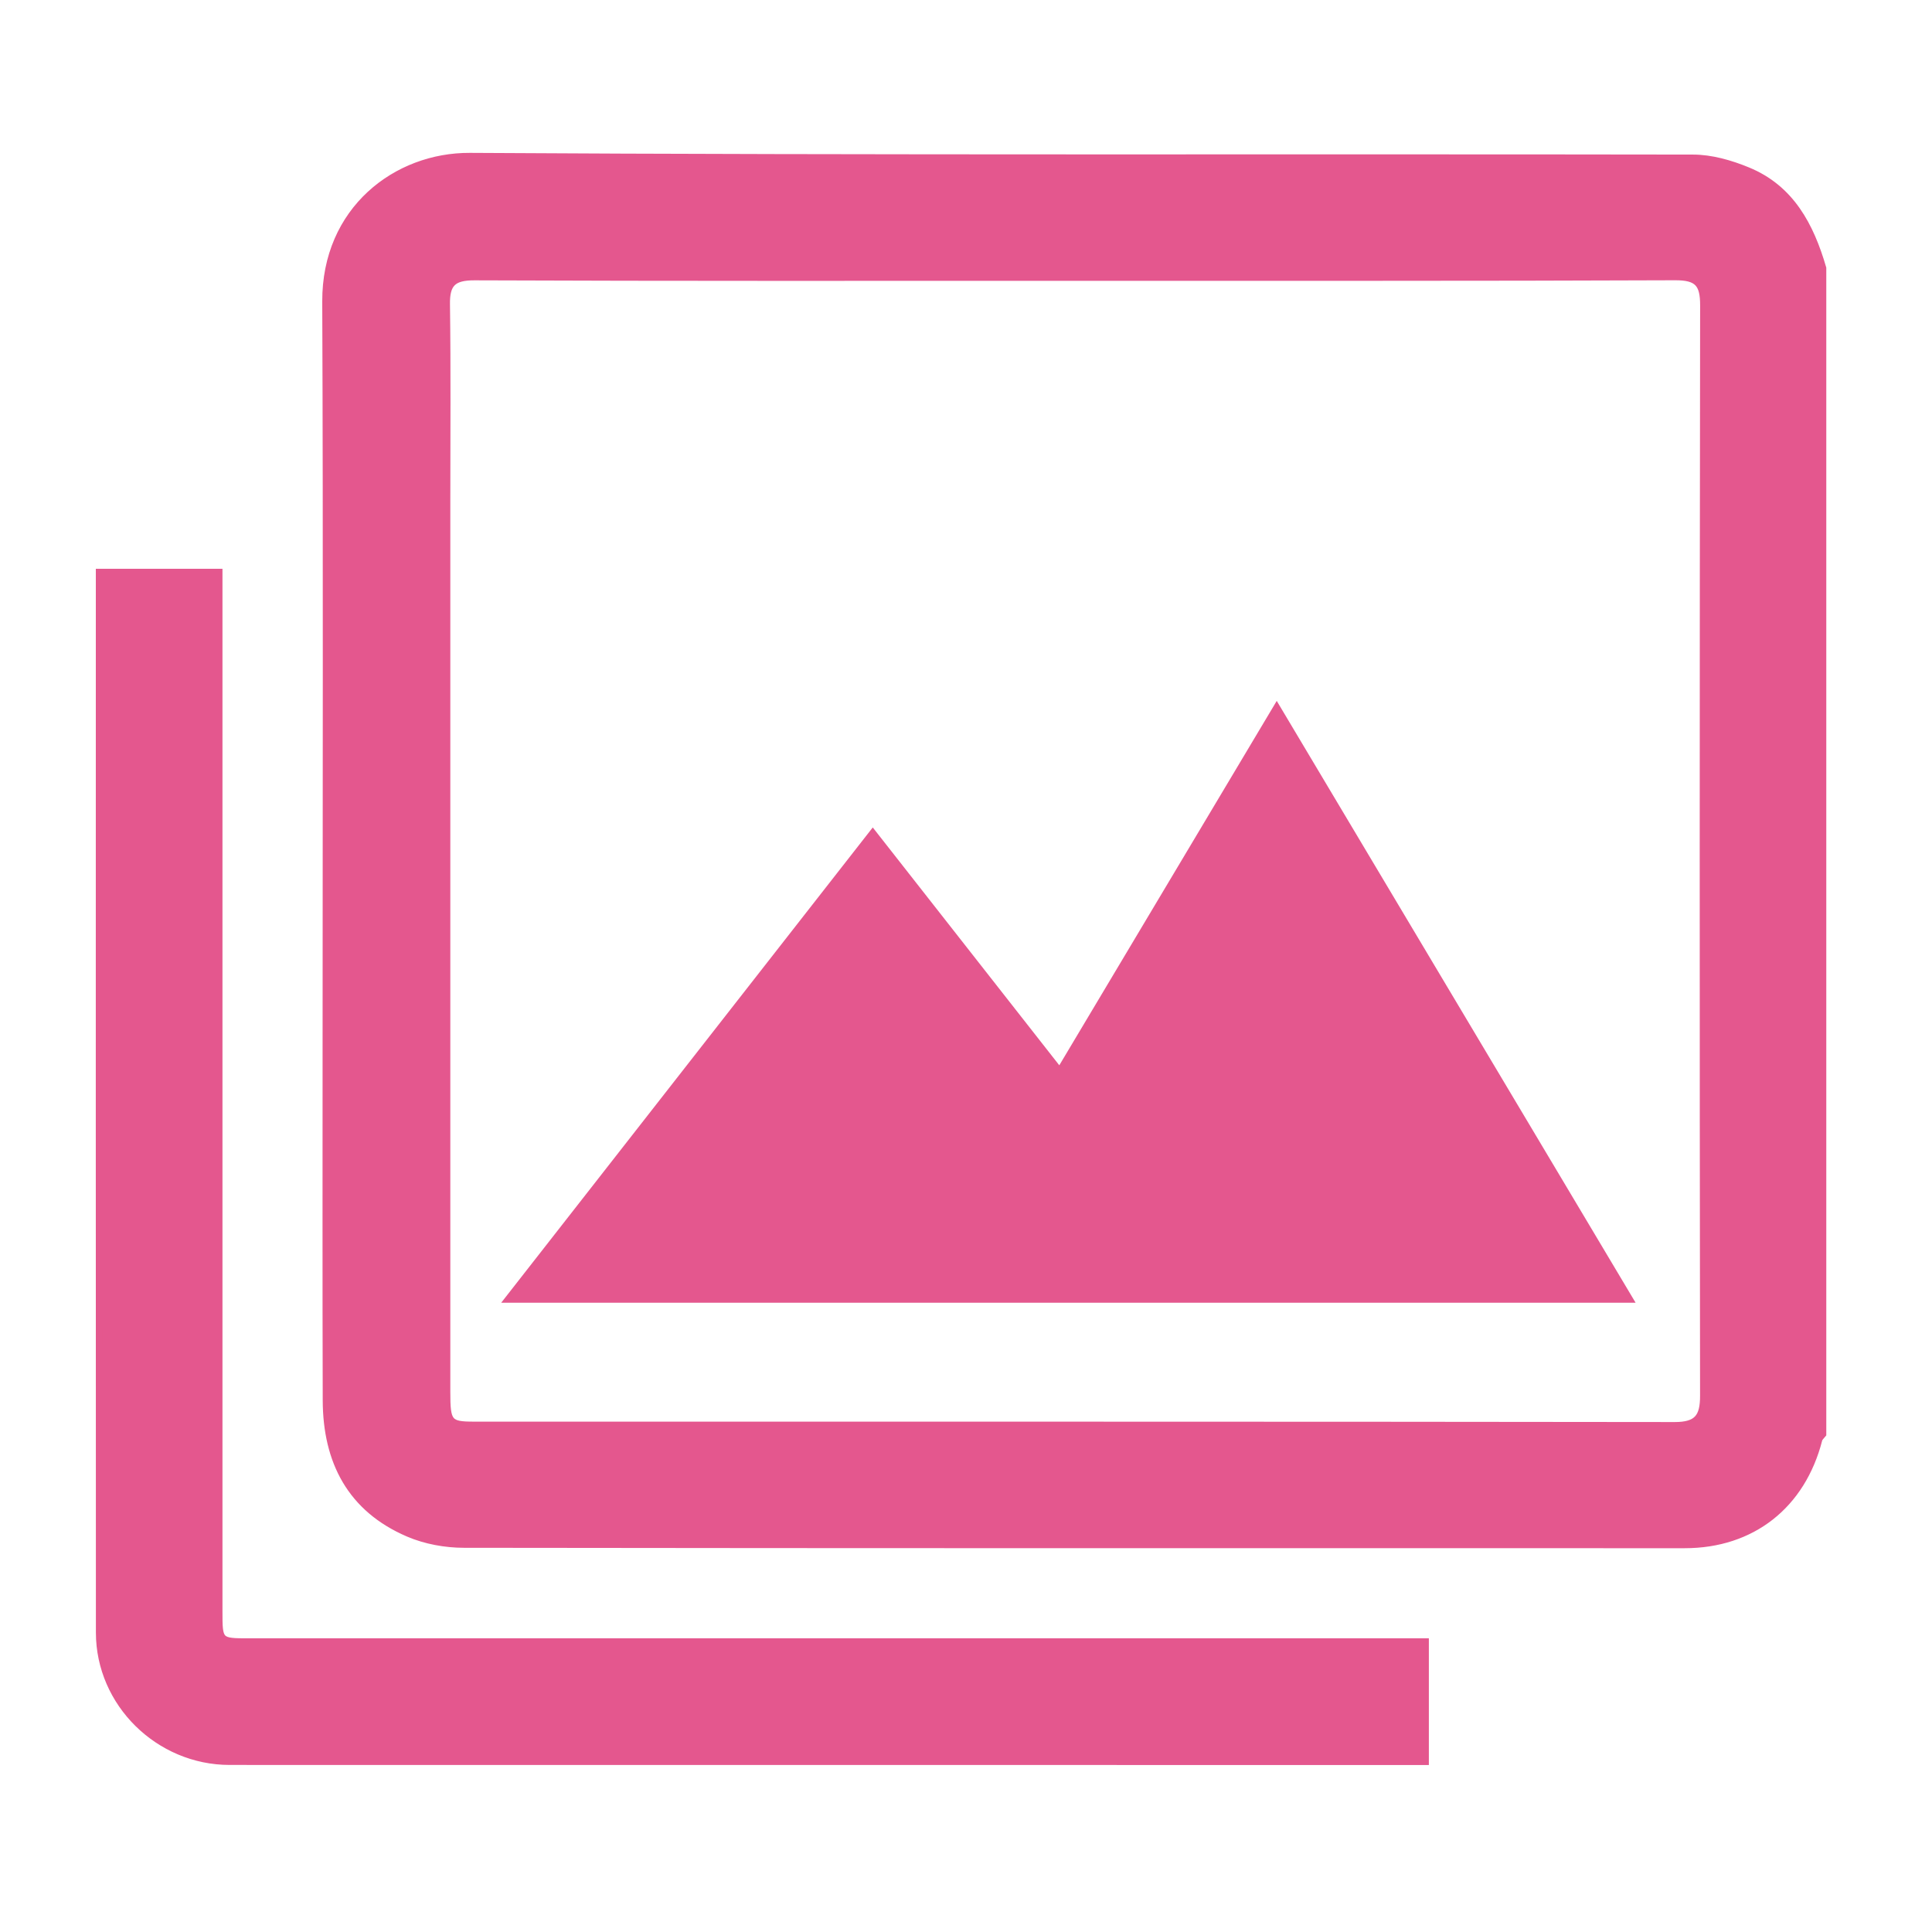 <?xml version="1.0" encoding="utf-8"?>
<!-- Generator: Adobe Illustrator 27.6.1, SVG Export Plug-In . SVG Version: 6.00 Build 0)  -->
<svg version="1.1" xmlns="http://www.w3.org/2000/svg" xmlns:xlink="http://www.w3.org/1999/xlink" x="0px" y="0px"
	 viewBox="0 0 283.46 283.46" style="enable-background:new 0 0 283.46 283.46;" xml:space="preserve">
<style type="text/css">
	.st0{fill:#E4578E;stroke:#E4578E;stroke-miterlimit:10;}
	.st1{fill:#E4578E;stroke:#E4578E;stroke-width:13.386;stroke-miterlimit:10;}
</style>
<g id="Calque_2">
</g>
<g id="Calque_1">
	<g id="_x30_nNPR8_00000029729480171497204470000002227847494248946316_">
		<g>
			<path class="st0" d="M267.45,39.34c0,57.03,0,114.06,0,171.09c-0.2,0.26-0.5,0.49-0.58,0.78c-2.47,9.65-9.82,15.44-19.68,15.44
				c-59.71,0-119.41,0.02-179.12-0.06c-2.72,0-5.64-0.53-8.14-1.6c-8.48-3.63-12.05-10.58-12.08-19.52
				c-0.05-17.46-0.02-34.92-0.02-52.39c0-36.28,0.1-72.55-0.05-108.83c-0.06-13.47,10.38-21.38,21.16-21.32
				c59.82,0.36,119.64,0.15,179.45,0.25c2.69,0,5.51,0.81,8.03,1.85C262.78,27.64,265.64,33.14,267.45,39.34z M157.86,40.7
				c-29.41,0-58.83,0.05-88.24-0.07c-3.15-0.01-4.15,0.97-4.1,4.03c0.13,9.58,0.05,19.16,0.05,28.74c0,43.62,0,87.24,0,130.85
				c0,4.47,0.28,4.83,3.99,4.83c58.72,0.01,117.43-0.02,176.15,0.06c3.32,0,4.23-1.22,4.22-4.38
				c-0.07-53.31-0.07-106.62,0.01-159.93c0.01-3.22-0.87-4.22-4.17-4.21C216.47,40.74,187.16,40.69,157.86,40.7z"/>
			<path class="st0" d="M209.14,240.87c0,6.06,0,11.65,0,17.59c-1.24,0-2.33,0-3.43,0c-57.34,0-114.68,0-172.02-0.01
				c-10.41,0-19.11-8.54-19.12-18.91c-0.03-51.04-0.01-102.07-0.01-153.11c0-0.77,0-1.54,0-2.48c5.91,0,11.59,0,17.58,0
				c0,1.4,0,2.73,0,4.05c0,49.46,0,98.92,0,148.38c0,4.49,0.01,4.49,4.42,4.49c56.1,0,112.2,0,168.3,0
				C206.2,240.87,207.53,240.87,209.14,240.87z"/>
			<path class="st1" d="M128.06,132.26c9.32,11.88,18.59,23.7,28.11,35.84c10.48-17.56,20.74-34.75,31.15-52.2
				c13.61,22.82,27.14,45.51,40.87,68.54c-46.97,0-93.63,0-140.92,0C100.99,166.9,114.45,149.68,128.06,132.26z"/>
		</g>
	</g>
</g>
</svg>
